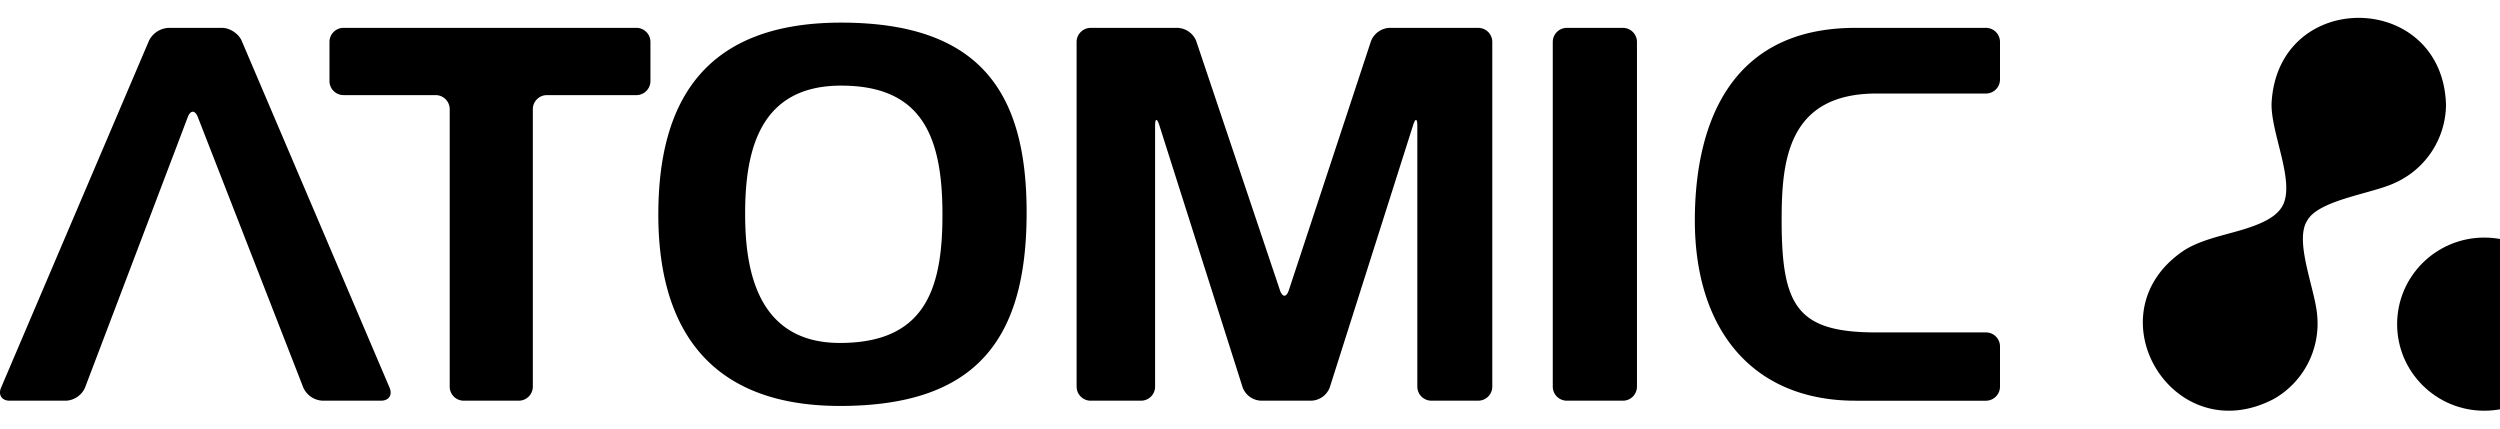 <svg xmlns="http://www.w3.org/2000/svg" fill="none" viewBox="0 0 140 24" width="100%">
  <!-- Atomic Icon -->
  <g transform="translate(0, 0)">
    <path d="M103.897 22.44h7.314a.79.79 0 0 0 .789-.788v-2.248a.781.781 0 0 0-.231-.558.78.78 0 0 0-.558-.23h-6.123c-4.433 0-5.316-1.443-5.316-6.275 0-3.255.295-7.104 5.316-7.104h6.124a.784.784 0 0 0 .728-.487.782.782 0 0 0 .06-.302V2.349a.782.782 0 0 0-.231-.558.783.783 0 0 0-.557-.23h-7.315c-7.513 0-8.986 6.175-8.986 10.78 0 6.128 3.24 10.098 8.986 10.098Zm-16.942-.787a.789.789 0 0 0 .79.786h3.136a.788.788 0 0 0 .789-.786V2.347a.789.789 0 0 0-.79-.786h-3.135a.789.789 0 0 0-.79.786v19.306Zm-26.664 0a.786.786 0 0 0 .785.786h2.823a.787.787 0 0 0 .786-.79V7.056c0-.437.107-.453.237-.044l4.665 14.679a1.144 1.144 0 0 0 1.025.747h2.83a1.146 1.146 0 0 0 1.026-.747l4.665-14.679c.13-.412.237-.394.237.044v14.591a.79.79 0 0 0 .79.791h2.618a.789.789 0 0 0 .79-.786V2.347a.787.787 0 0 0-.79-.786H77.81a1.165 1.165 0 0 0-1.037.75l-4.597 13.938c-.136.414-.36.413-.498.006l-4.687-13.95a1.173 1.173 0 0 0-1.041-.744H61.08a.79.79 0 0 0-.79.786v19.306Zm-13.26-2.448c4.715 0 5.746-2.941 5.746-7.145V12c0-4.411-1.178-7.205-5.677-7.205-4.498 0-5.372 3.53-5.372 7.145V12c0 2.94.59 7.205 5.304 7.205Zm.009 3.528c-7.644 0-10.174-4.729-10.174-10.71 0-6.074 2.358-10.756 10.234-10.756 7.877 0 10.391 4.003 10.391 10.636 0 7.098-2.807 10.83-10.451 10.83Zm-21.066-.294a.786.786 0 0 1-.79-.79V6.116a.79.79 0 0 0-.785-.79h-5.162a.787.787 0 0 1-.786-.79V2.35a.787.787 0 0 1 .784-.79h16.406a.787.787 0 0 1 .784.79v2.187a.79.79 0 0 1-.788.79h-5.01a.786.786 0 0 0-.788.79v15.531a.79.79 0 0 1-.79.791h-3.075Zm-25.438 0c-.434 0-.647-.328-.478-.724l8.283-19.43a1.29 1.29 0 0 1 1.095-.724h3.004c.434 0 .926.328 1.095.724l8.283 19.43c.17.4-.04.724-.482.724h-3.274a1.247 1.247 0 0 1-1.077-.735L11.08 6.56c-.158-.406-.412-.403-.566 0L4.763 21.704a1.231 1.231 0 0 1-1.066.735H.537Z" fill="currentColor"></path>
  </g>
  
  <!-- Atomic Wordmark -->
  <g transform="translate(120, 0)">
    <path fill-rule="evenodd" clip-rule="evenodd" d="M9.206 12.35c.646-1.158 3.612-1.498 4.893-2.102a4.84 4.84 0 0 0 2.877-4.395C16.773-.494 7.672-.67 7.216 5.65c-.14 1.65 1.381 4.559.582 5.919-.177.29-.52.693-1.622 1.095-1.217.454-2.726.643-3.854 1.348-5.299 3.526-.634 11.296 5.02 8.324a4.848 4.848 0 0 0 2.421-4.66c-.101-1.448-1.305-4.18-.557-5.326Z" fill="currentColor"></path>
  </g>

    <g transform="translate(120, 0)">
<path d="M19.12 23c2.695 0 4.88-2.17 4.88-4.848s-2.185-4.848-4.88-4.848c-2.696 0-4.881 2.17-4.881 4.848S16.424 23 19.119 23Z" fill="currentColor"></path>

</g>

</svg>
